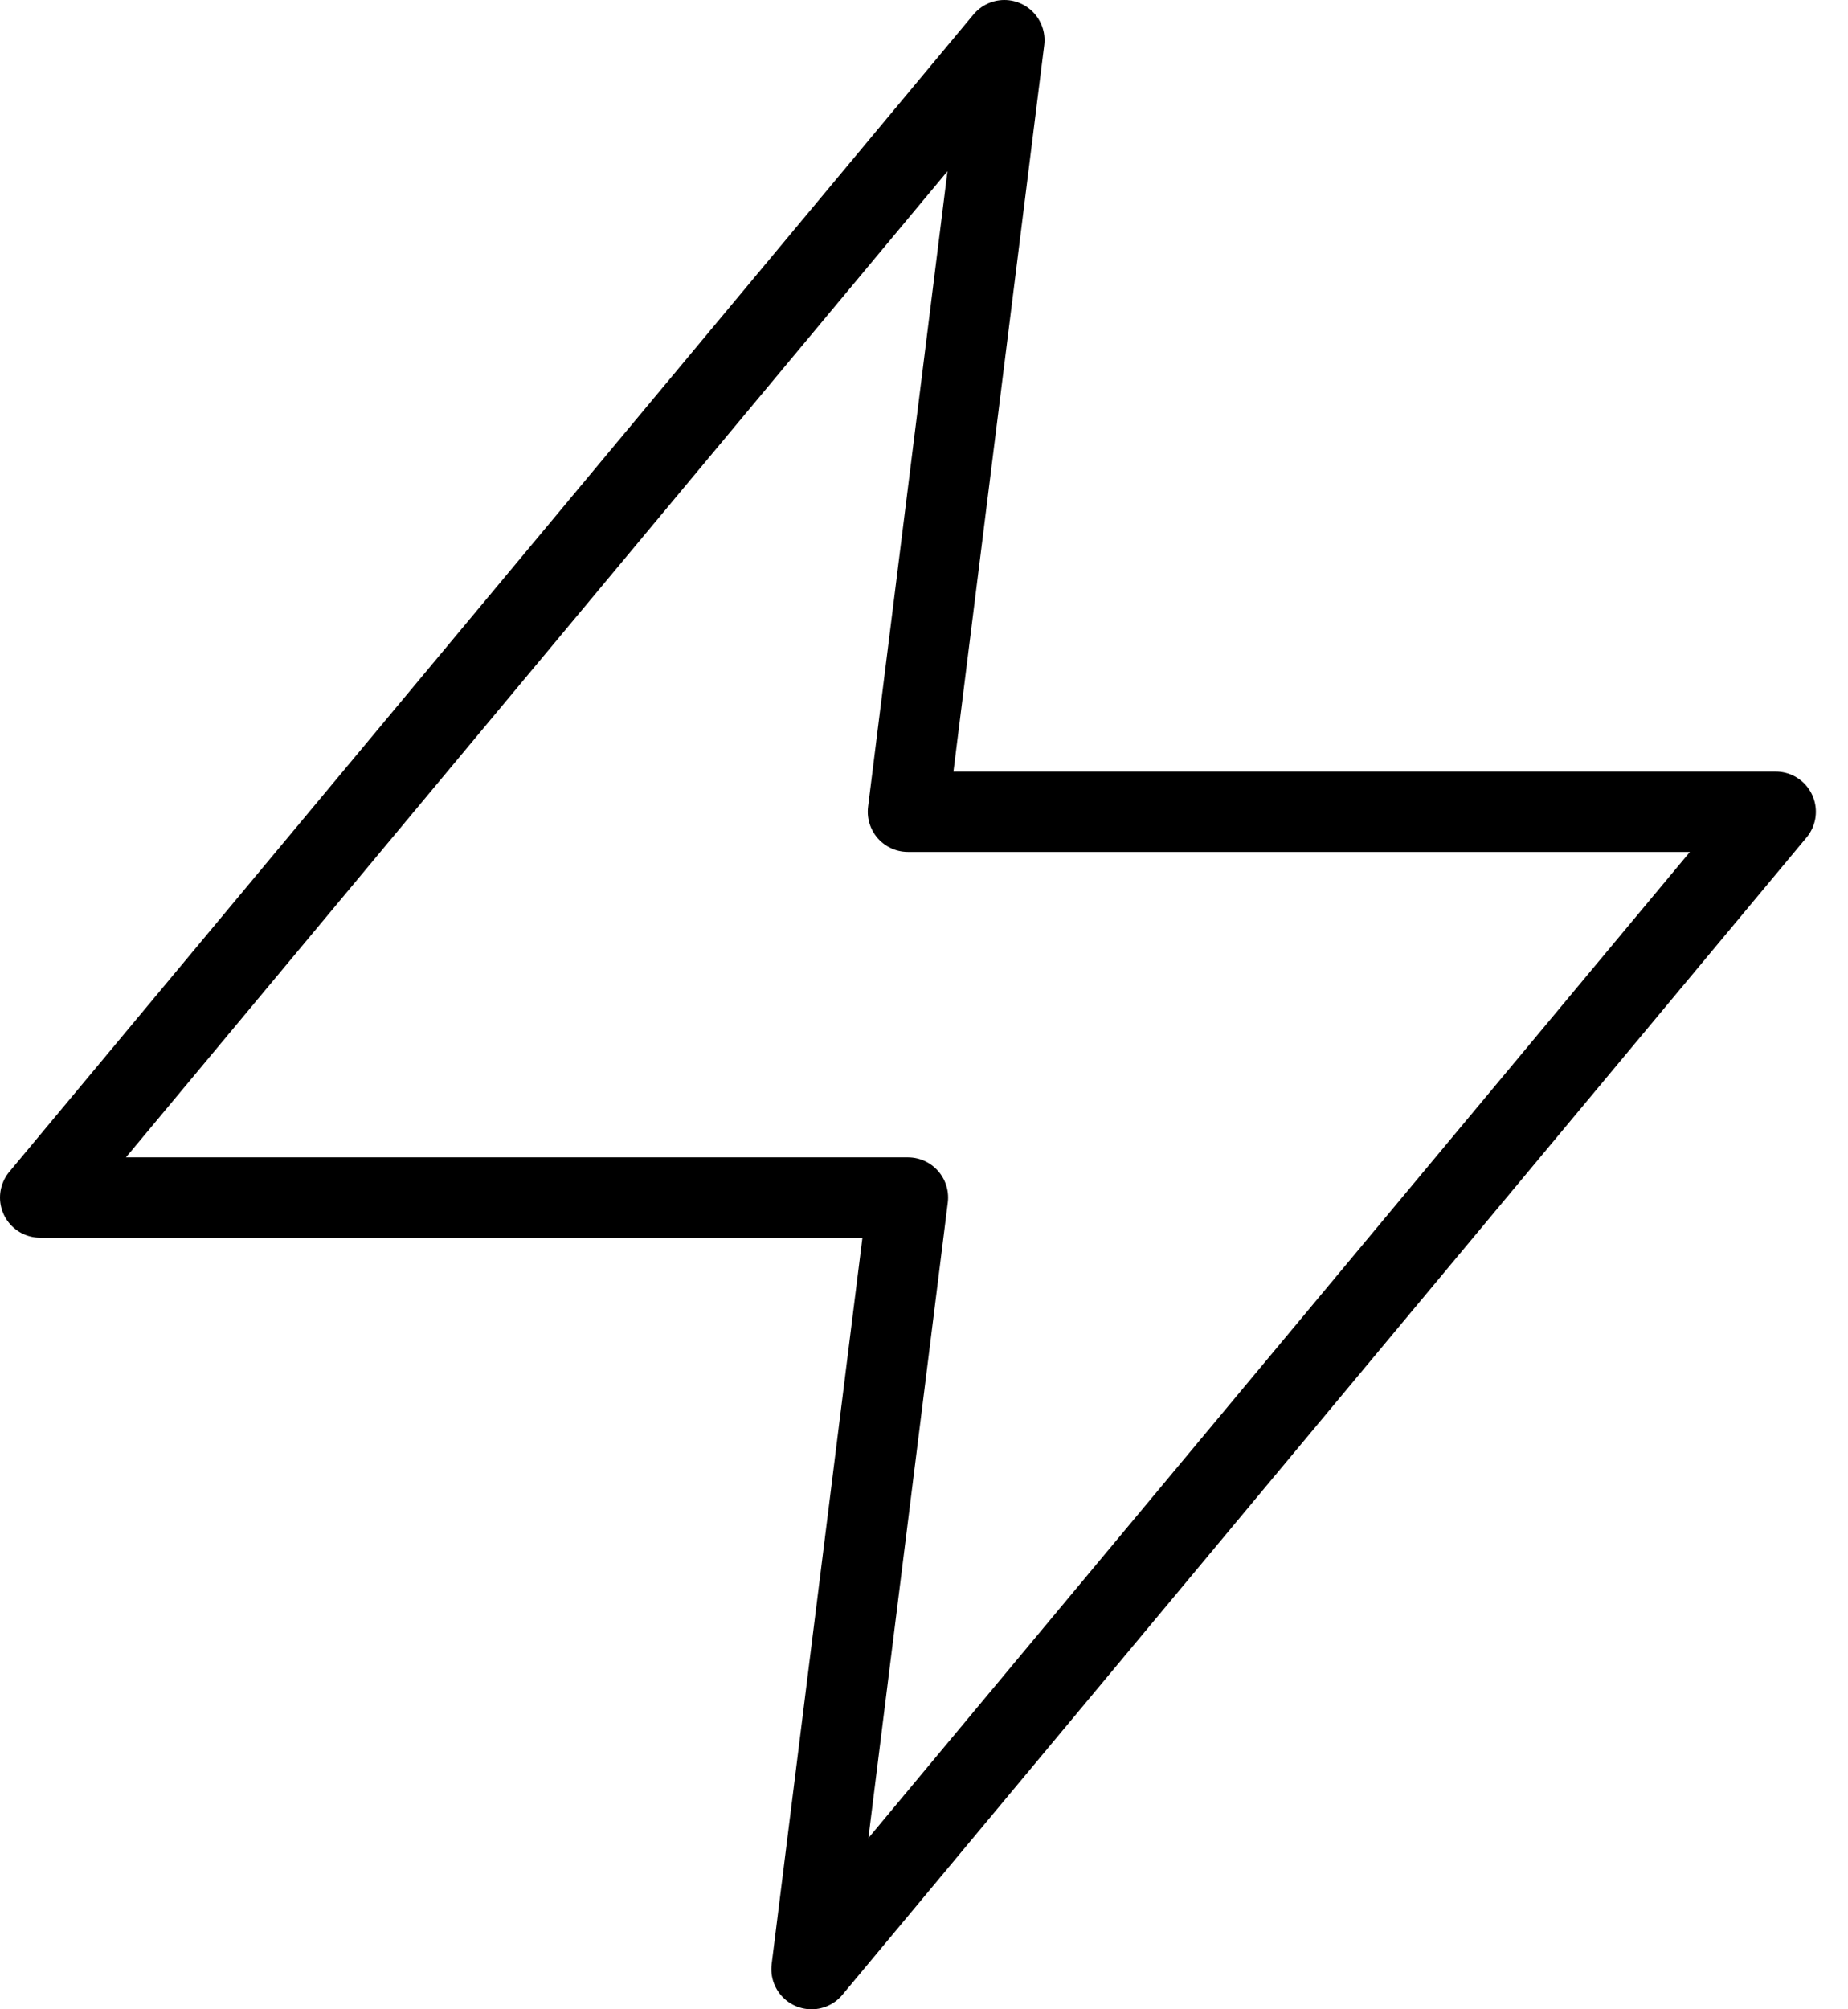 <?xml version="1.0" encoding="UTF-8"?>
<svg width="46px" height="50px" viewBox="0 0 46 50" version="1.1" xmlns="http://www.w3.org/2000/svg" xmlns:xlink="http://www.w3.org/1999/xlink">
    <!-- Generator: Sketch 57.1 (83088) - https://sketch.com -->
    <title>zap copy 4</title>
    <desc>Created with Sketch.</desc>
    <g id="Page-1" stroke="none" stroke-width="1" fill="none" fill-rule="evenodd" stroke-linecap="round" stroke-linejoin="round">
        <g id="банкротство-физических-лиц" transform="translate(-92, -3216)" stroke="#000000" stroke-width="2">
            <g id="zap-copy-4" transform="translate(93, 3217)">
                <polygon id="Path" points="24 0 0 28.8 21.6 28.8 19.2 48 43.2 19.2 21.6 19.2"></polygon>
            </g>
        </g>
    </g>
</svg>